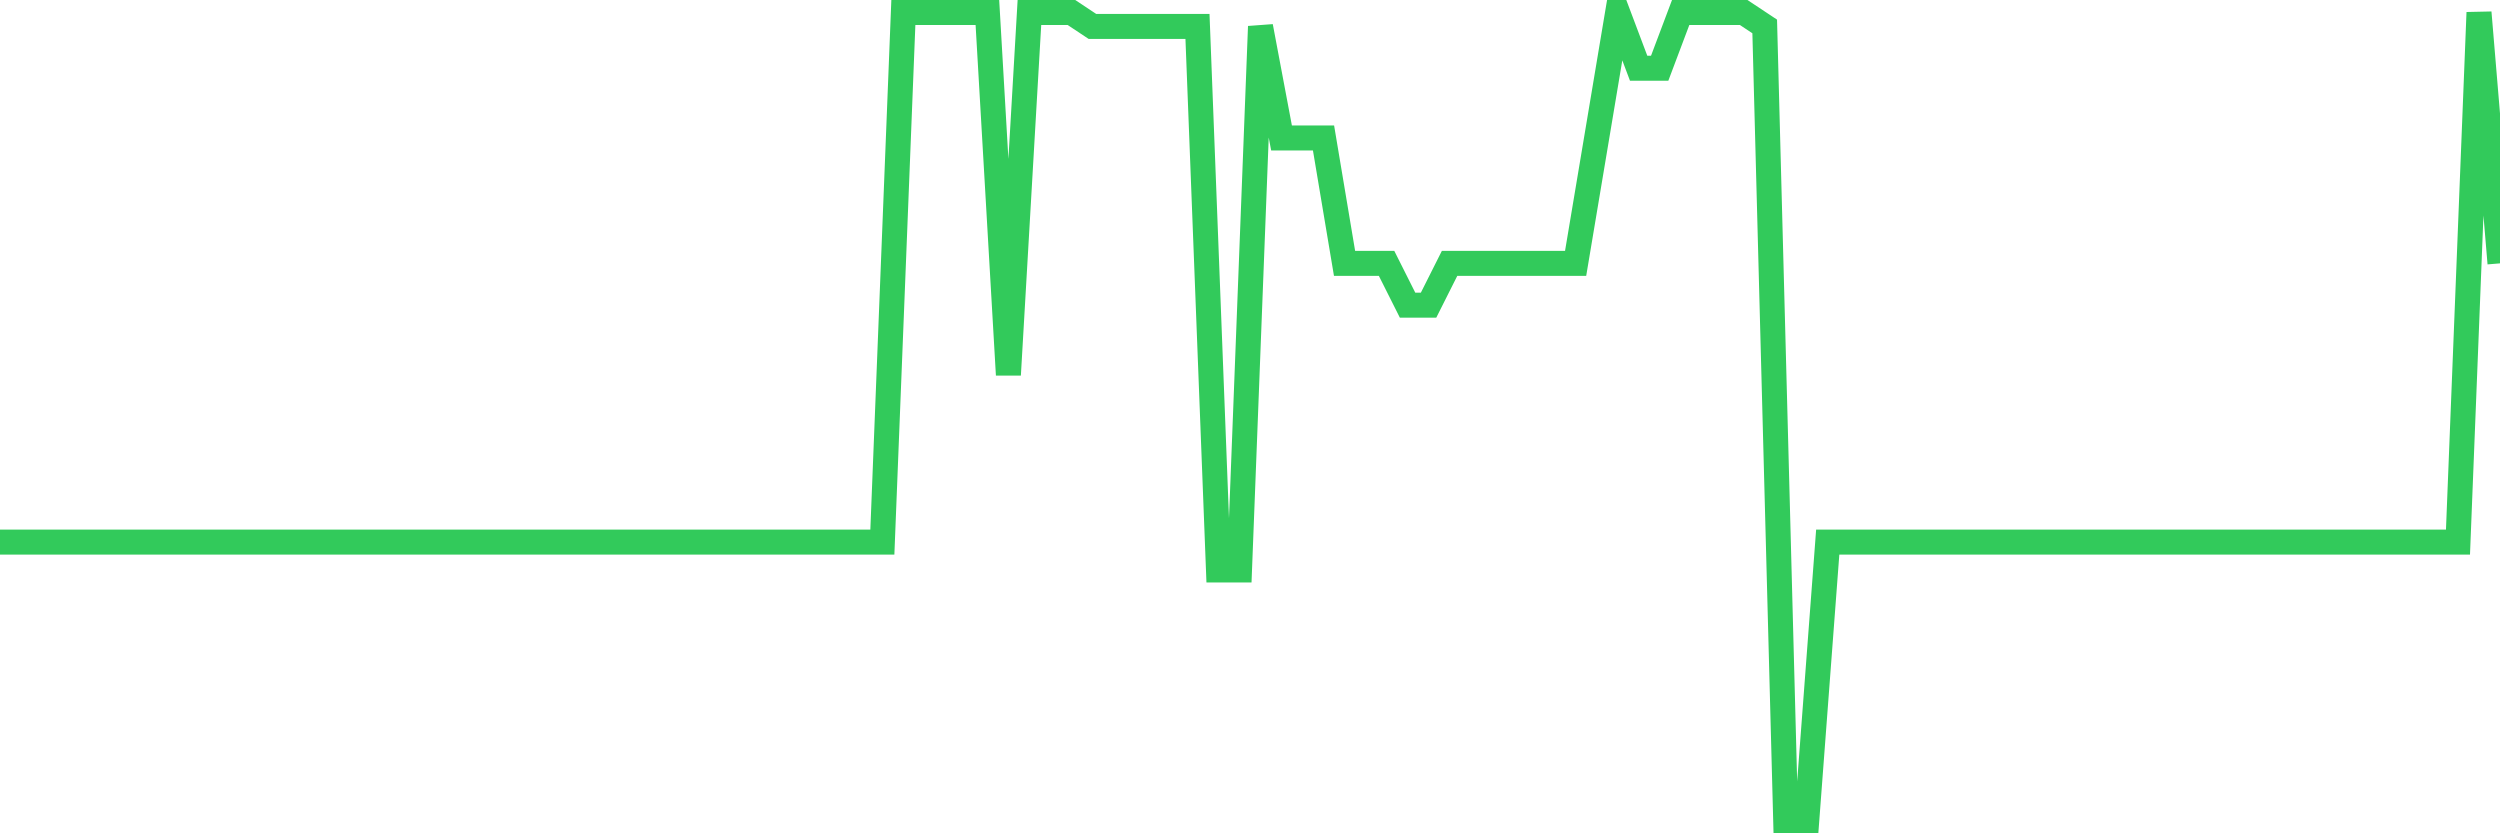 <svg
  xmlns="http://www.w3.org/2000/svg"
  xmlns:xlink="http://www.w3.org/1999/xlink"
  width="120"
  height="40"
  viewBox="0 0 120 40"
  preserveAspectRatio="none"
>
  <polyline
    points="0,26.021 1.008,26.021 2.017,26.021 3.025,26.021 4.034,26.021 5.042,26.021 6.05,26.021 7.059,26.021 8.067,26.021 9.076,26.021 10.084,26.021 11.092,26.021 12.101,26.021 13.109,26.021 14.118,26.021 15.126,26.021 16.134,26.021 17.143,26.021 18.151,26.021 19.16,26.021 20.168,26.021 21.176,26.021 22.185,26.021 23.193,26.021 24.202,26.021 25.21,26.021 26.218,26.021 27.227,26.021 28.235,26.021 29.244,26.021 30.252,26.021 31.261,26.021 32.269,26.021 33.277,26.021 34.286,26.021 35.294,26.021 36.303,26.021 37.311,26.021 38.319,26.021 39.328,26.021 40.336,26.021 41.345,26.021 42.353,26.021 43.361,0.6 44.37,0.6 45.378,0.6 46.387,0.6 47.395,0.6 48.403,17.993 49.412,0.6 50.42,0.6 51.429,0.6 52.437,1.269 53.445,1.269 54.454,1.269 55.462,1.269 56.471,1.269 57.479,1.269 58.487,27.359 59.496,27.359 60.504,1.269 61.513,6.621 62.521,6.621 63.529,6.621 64.538,12.641 65.546,12.641 66.555,12.641 67.563,14.648 68.571,14.648 69.58,12.641 70.588,12.641 71.597,12.641 72.605,12.641 73.613,12.641 74.622,12.641 75.63,12.641 76.639,6.621 77.647,0.6 78.655,3.276 79.664,3.276 80.672,0.6 81.681,0.6 82.689,0.6 83.697,0.6 84.706,1.269 85.714,39.4 86.723,39.4 87.731,26.021 88.739,26.021 89.748,26.021 90.756,26.021 91.765,26.021 92.773,26.021 93.782,26.021 94.79,26.021 95.798,26.021 96.807,26.021 97.815,26.021 98.824,26.021 99.832,26.021 100.84,26.021 101.849,26.021 102.857,26.021 103.866,26.021 104.874,26.021 105.882,26.021 106.891,26.021 107.899,26.021 108.908,26.021 109.916,26.021 110.924,26.021 111.933,26.021 112.941,26.021 113.95,26.021 114.958,26.021 115.966,26.021 116.975,26.021 117.983,26.021 118.992,0.6 120,12.641"
    fill="none"
    stroke="#32ca5b"
    stroke-width="1.2"
  >
  </polyline>
</svg>